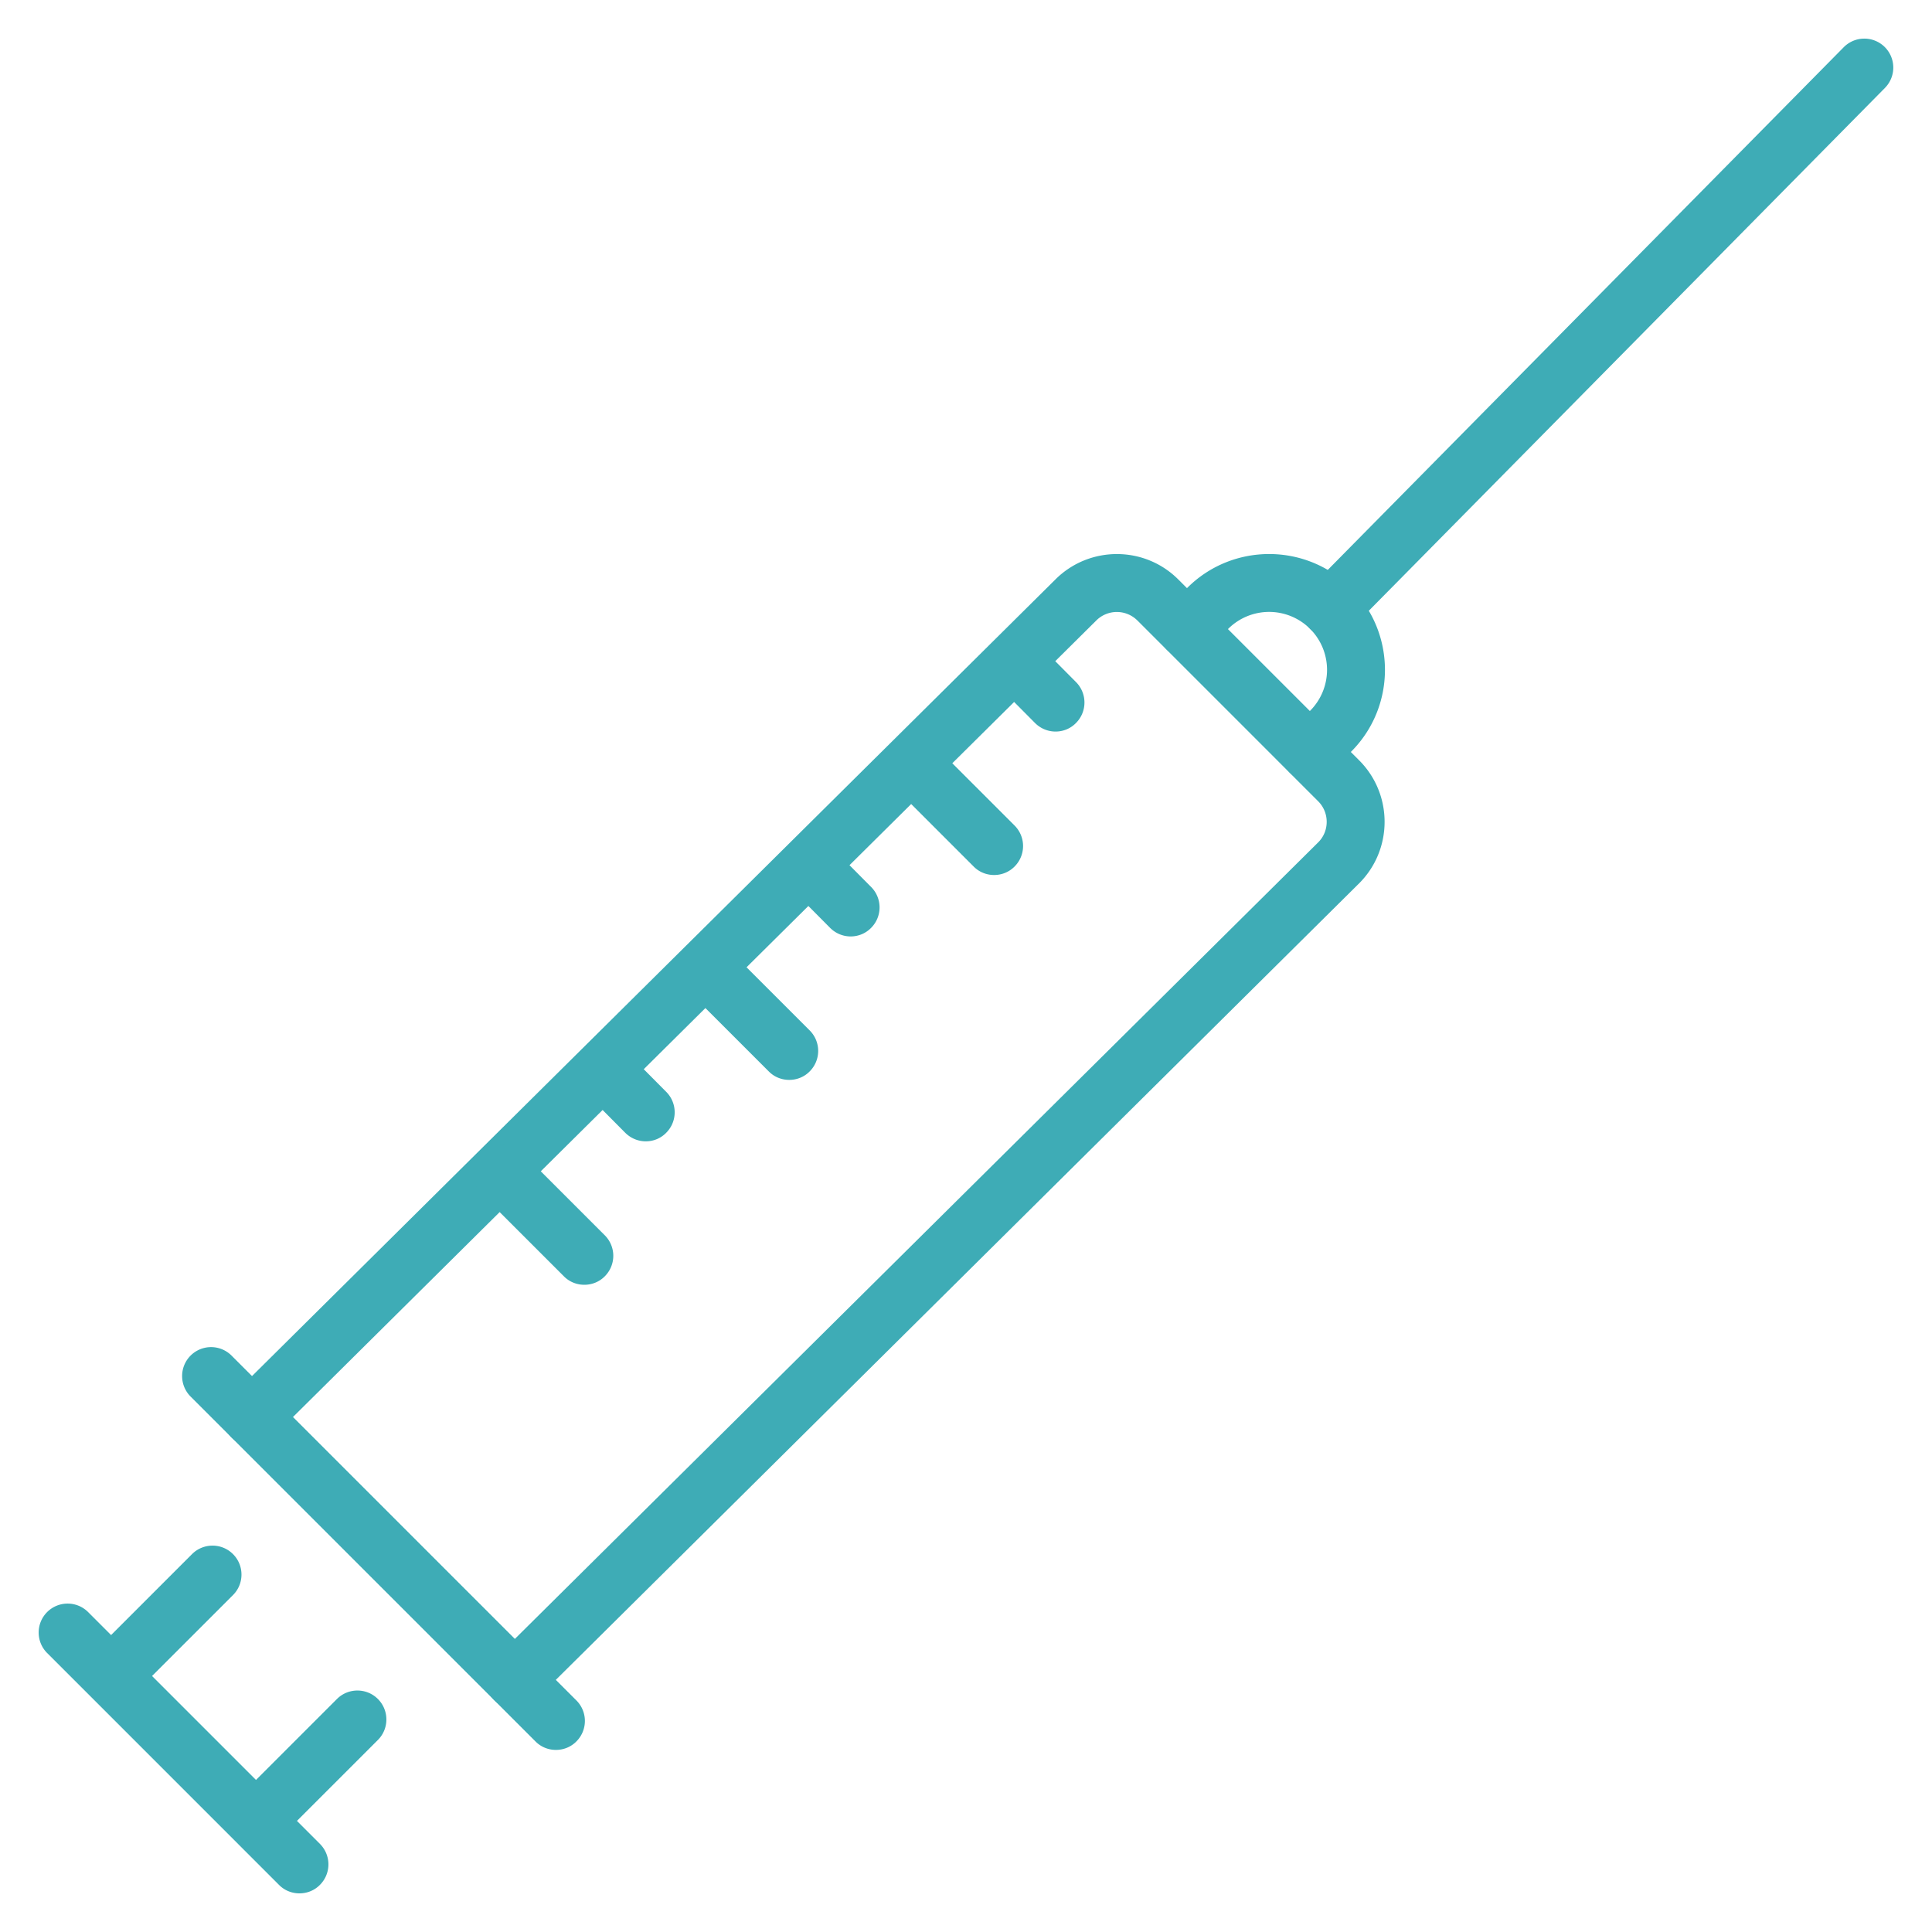 <svg xmlns="http://www.w3.org/2000/svg" xml:space="preserve" id="Layer_1" x="0" y="0" style="enable-background:new 0 0 200 200" version="1.1" viewBox="0 0 200 200"><style>.st0{fill:#3eacb6}</style><g id="vaccine_9_"><path d="M137.74 65.98a3 3 0 0 1-2.11-.87 3 3 0 0 1-.03-4.24l55.26-55.98a3 3 0 0 1 4.24-.03 3 3 0 0 1 .03 4.24l-55.26 55.98c-.58.6-1.36.9-2.13.9z" class="st0"/><path d="M135.61 80.83c-.77 0-1.54-.29-2.12-.88a3 3 0 0 1 0-4.24l2.13-2.13a6 6 0 0 0 0-8.48 6 6 0 0 0-8.48 0l-2.13 2.13a3 3 0 0 1-4.24 0 3 3 0 0 1 0-4.24l2.13-2.13c4.67-4.67 12.28-4.68 16.96 0s4.68 12.29 0 16.96l-2.13 2.13c-.58.59-1.35.88-2.12.88z" class="st0"/><path d="M53.29 176.89c-.77 0-1.54-.3-2.13-.89a2.99 2.99 0 0 1 .02-4.24l85.29-84.57c1.16-1.16 1.16-3.07-.01-4.24l-18.72-18.72a3.012 3.012 0 0 0-4.25 0l-85.3 84.58a2.99 2.99 0 0 1-4.24-.02 2.99 2.99 0 0 1 .02-4.24l85.29-84.57c3.51-3.5 9.22-3.5 12.72.01l18.72 18.72c3.51 3.51 3.51 9.22 0 12.73l-85.3 84.58c-.58.58-1.35.87-2.11.87z" class="st0"/><path d="M57.55 181.15c-.77 0-1.54-.29-2.12-.88l-35.7-35.7a3 3 0 0 1 0-4.24 3 3 0 0 1 4.24 0l35.7 35.7a3 3 0 0 1 0 4.24c-.58.59-1.35.88-2.12.88zM13 175c-.77 0-1.54-.29-2.12-.88a3 3 0 0 1 0-4.24l9-9c1.17-1.17 3.07-1.17 4.24 0s1.17 3.07 0 4.24l-9 9c-.58.59-1.35.88-2.12.88zM28 190c-.77 0-1.54-.29-2.12-.88a3 3 0 0 1 0-4.24l9-9c1.17-1.17 3.07-1.17 4.24 0s1.17 3.07 0 4.24l-9 9c-.58.59-1.35.88-2.12.88z" class="st0"/><path d="M31 196c-.77 0-1.54-.29-2.12-.88l-24-24a3 3 0 0 1 0-4.24 3 3 0 0 1 4.24 0l24 24a3 3 0 0 1 0 4.24c-.58.59-1.35.88-2.12.88zM66.85 118.15c-.77 0-1.54-.3-2.13-.89L60.49 113a3 3 0 0 1 .01-4.24 3 3 0 0 1 4.24.01l4.23 4.26a3 3 0 0 1-.01 4.24c-.58.59-1.34.88-2.11.88zM60.49 133c-.77 0-1.54-.29-2.12-.88l-8.49-8.49a3 3 0 0 1 0-4.24 3 3 0 0 1 4.24 0l8.49 8.49a3 3 0 0 1 0 4.24c-.58.59-1.35.88-2.12.88zM81.7 111.79c-.77 0-1.54-.29-2.12-.88l-8.49-8.49a3 3 0 0 1 0-4.24 3 3 0 0 1 4.24 0l8.49 8.49a3 3 0 0 1 0 4.24c-.58.59-1.35.88-2.12.88zM88.06 96.94c-.77 0-1.54-.3-2.13-.89l-4.23-4.26a3 3 0 0 1 .01-4.24 3 3 0 0 1 4.24.01l4.23 4.26a3 3 0 0 1-.01 4.24c-.58.59-1.35.88-2.11.88zM102.91 90.58c-.77 0-1.54-.29-2.12-.88l-8.49-8.49a3 3 0 0 1 0-4.24 3 3 0 0 1 4.24 0l8.49 8.49a3 3 0 0 1 0 4.24c-.58.59-1.35.88-2.12.88zM109.27 75.73c-.77 0-1.54-.3-2.13-.89l-4.23-4.26a3 3 0 0 1 .01-4.24 3 3 0 0 1 4.24.01l4.23 4.26a3 3 0 0 1-.01 4.24c-.58.59-1.34.88-2.11.88z" class="st0"/></g></svg>